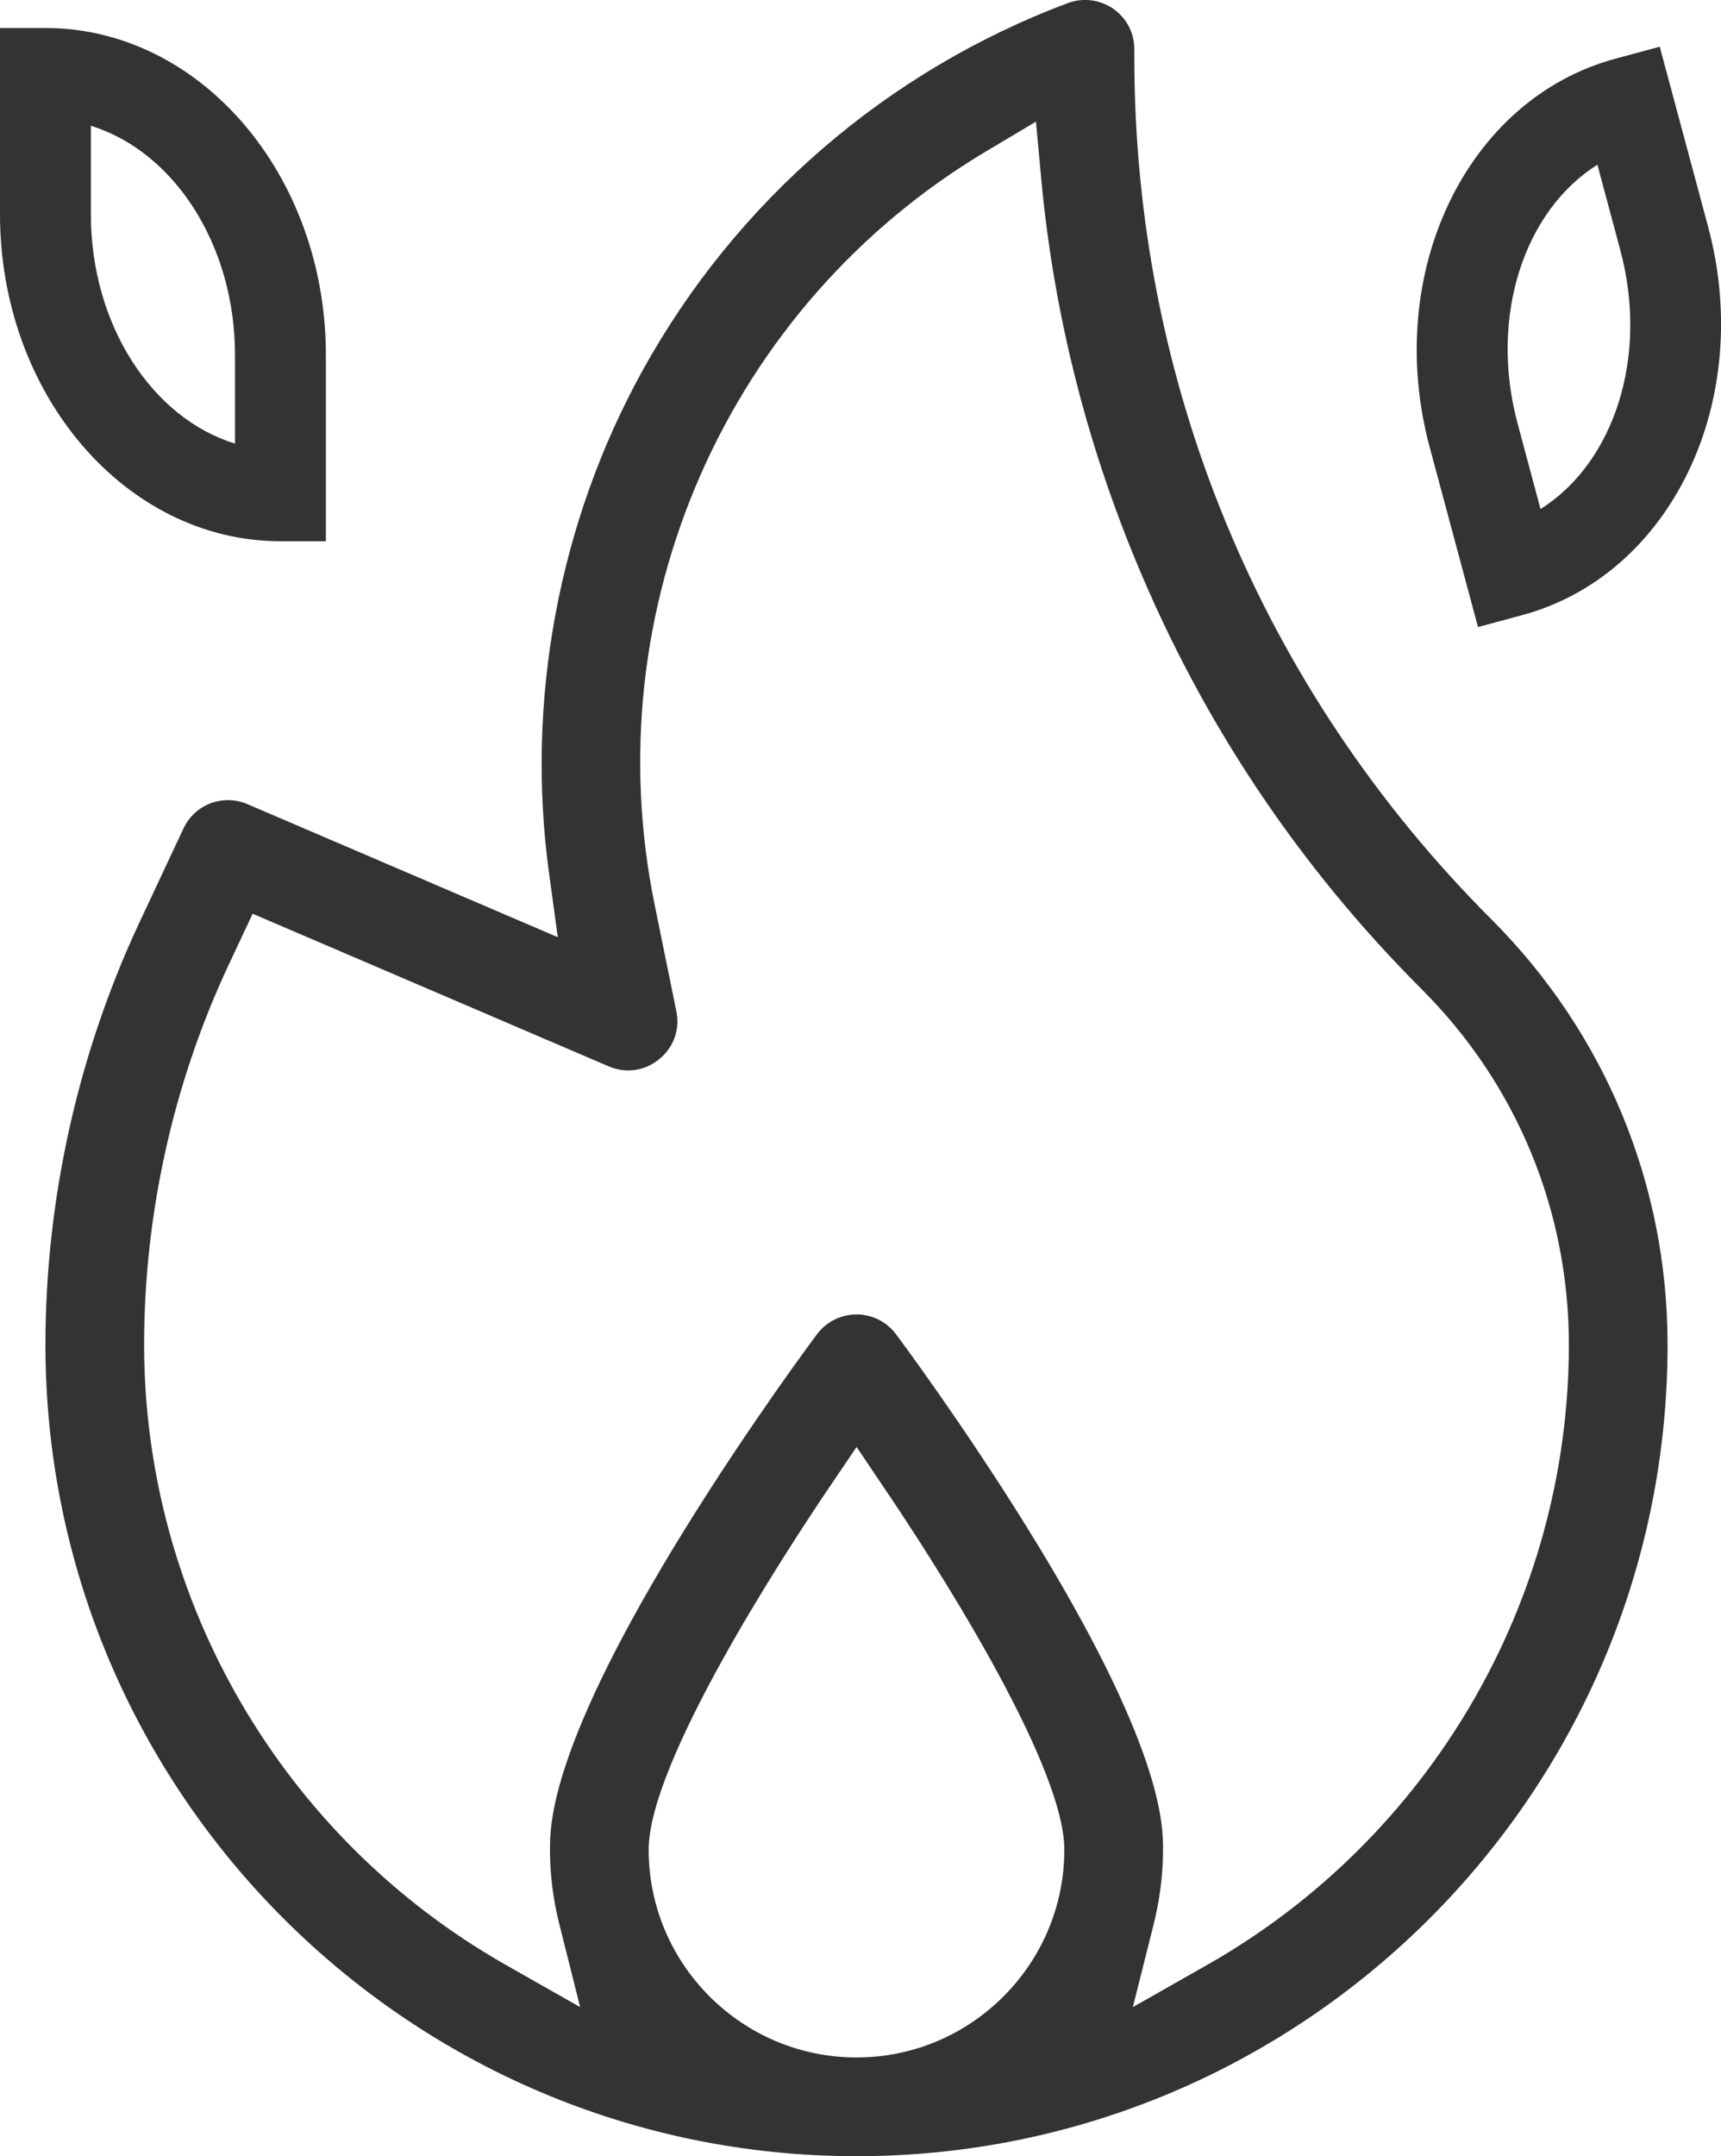 <?xml version="1.0" encoding="UTF-8"?>
<svg id="_ŽÓť_1" data-name="—ŽÓť_1" xmlns="http://www.w3.org/2000/svg" viewBox="0 0 94.69 118.6">
  <defs>
    <style>
      .cls-1 {
        fill: #333;
      }
    </style>
  </defs>
  <path class="cls-1" d="M82.07,50.58c-12.68-12.67-19.66-29.52-19.66-47.44v-.43c0-.9-.42-1.71-1.16-2.23-.75-.51-1.66-.62-2.5-.31-9.95,3.73-18.25,10.9-23.39,20.2-4.63,8.37-6.45,18.2-5.15,27.67l.48,3.51-17.08-7.32c-.35-.15-.71-.22-1.07-.22-1.02,0-1.99.58-2.45,1.57l-2.47,5.27c-3.35,7.19-5.12,15.18-5.12,23.12,0,24.61,20.02,44.63,44.63,44.63s44.62-20.02,44.62-44.63c0-8.84-3.44-17.14-9.68-23.39ZM47.13,113.17c-6.31,0-11.44-5.13-11.44-11.43,0-4.83,7.49-16.3,9.78-19.7l1.66-2.45,1.65,2.45c2.3,3.4,9.78,14.86,9.78,19.7,0,6.3-5.13,11.43-11.43,11.43ZM66.4,108.09l-4.07,2.31,1.14-4.54c.34-1.35.52-2.74.52-4.12s0-5.66-7.48-17.72c-3.56-5.74-7.06-10.43-7.21-10.63-.52-.69-1.31-1.09-2.17-1.09s-1.66.4-2.18,1.09c-.15.2-3.65,4.89-7.21,10.63-7.48,12.06-7.48,16.32-7.48,17.72s.18,2.78.52,4.12l1.14,4.54-4.07-2.31c-12.29-6.97-19.92-20.04-19.92-34.12,0-7.15,1.59-14.35,4.62-20.83l1.35-2.88,19.58,8.39c.95.41,1.99.26,2.79-.39.8-.65,1.15-1.64.94-2.65l-1.18-5.79c-3.36-16.34,3.98-33.02,18.25-41.51l2.72-1.62.29,3.16c.67,7.21,2.42,14.29,5.22,21.04,3.66,8.85,8.95,16.76,15.72,23.53,5.22,5.22,8.09,12.16,8.09,19.55,0,14.08-7.63,27.15-19.92,34.12Z"/>
  <g id="g1031">
    <path class="cls-1" d="M17.93,29.77h-2.5C6.92,29.77,0,21.7,0,11.78V1.54h2.5c8.51,0,15.43,8.07,15.43,17.99v10.25ZM5,6.92v4.87c0,6.09,3.38,11.21,7.93,12.61v-4.87c0-6.09-3.38-11.21-7.93-12.61Z"/>
  </g>
  <g id="g1035">
    <path class="cls-1" d="M81.32,34.49l-2.66-9.9c-2.57-9.58,2.03-19.17,10.25-21.37l2.41-.65,2.66,9.9c2.57,9.58-2.03,19.17-10.25,21.37l-2.41.65ZM87.89,9.06c-4.03,2.53-5.97,8.36-4.39,14.24l1.26,4.7c4.03-2.53,5.97-8.36,4.39-14.24l-1.26-4.7Z"/>
  </g>
</svg>